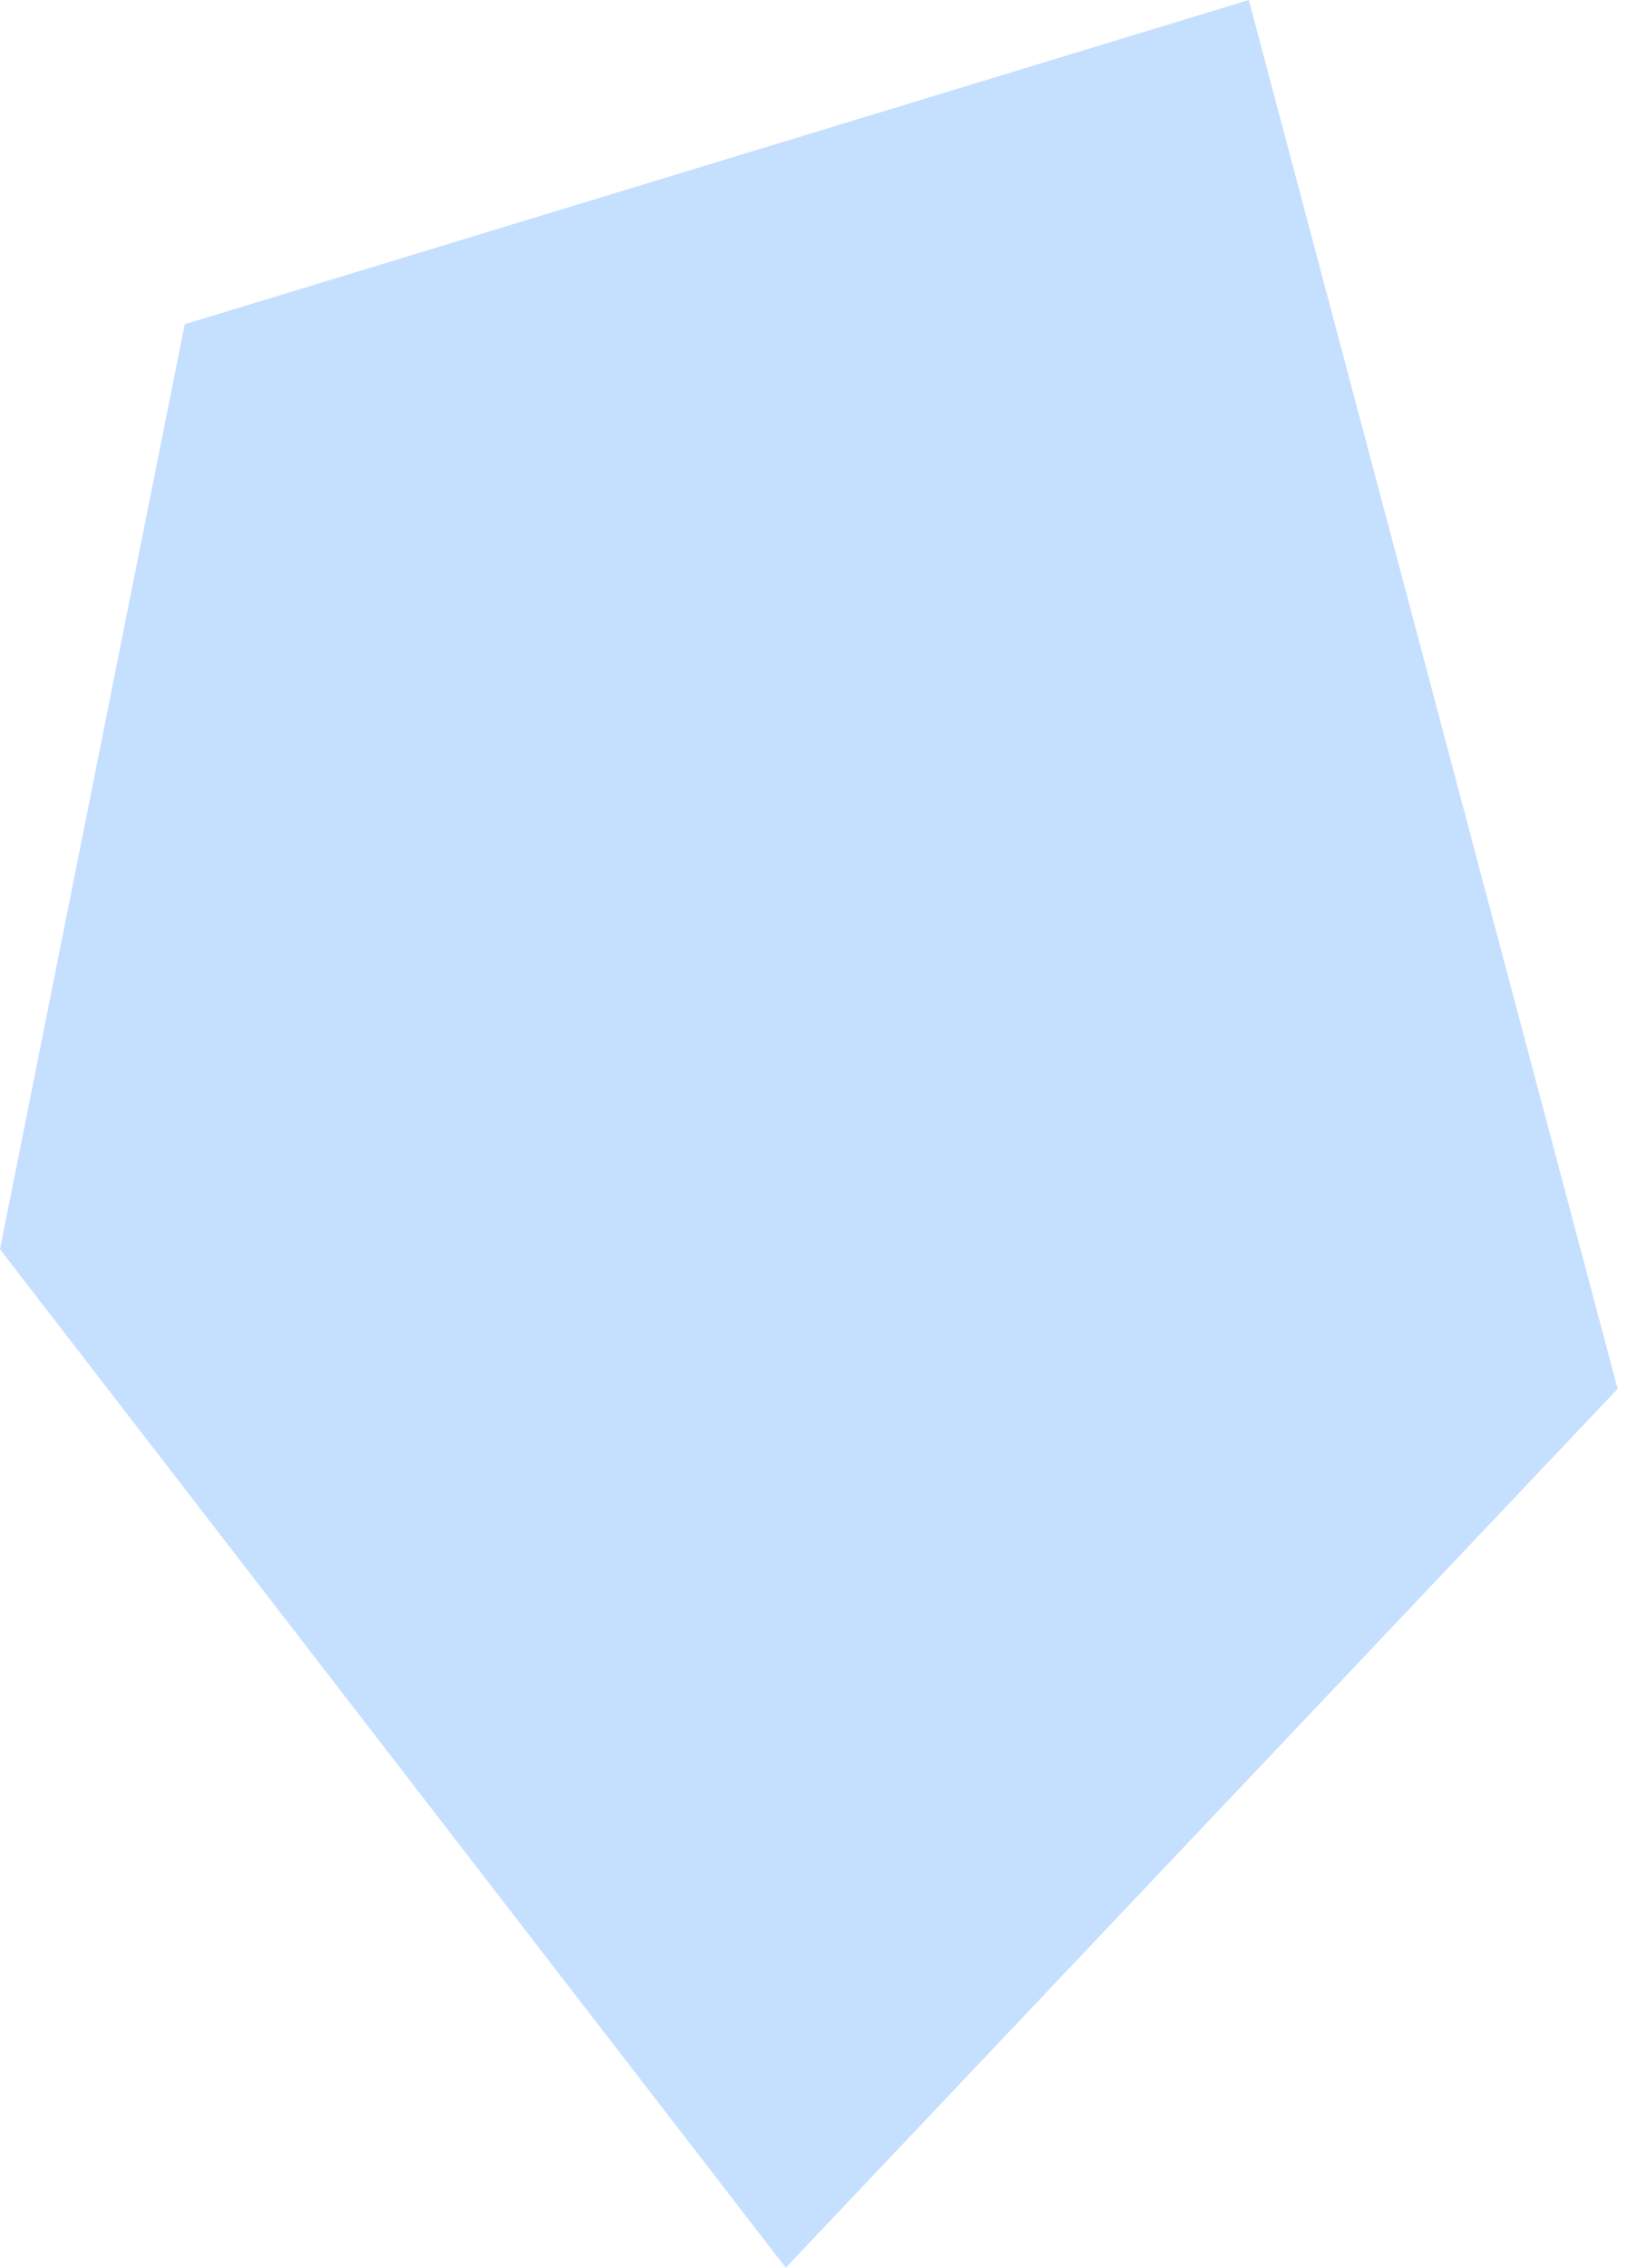 <?xml version="1.0" encoding="UTF-8"?> <svg xmlns="http://www.w3.org/2000/svg" width="13" height="18" viewBox="0 0 13 18" fill="none"> <path fill-rule="evenodd" clip-rule="evenodd" d="M0 9.916L6.24 18L12.846 11.024L9.917 -0L1.467 2.574L0 9.916Z" fill="#C5DFFF"></path> </svg> 